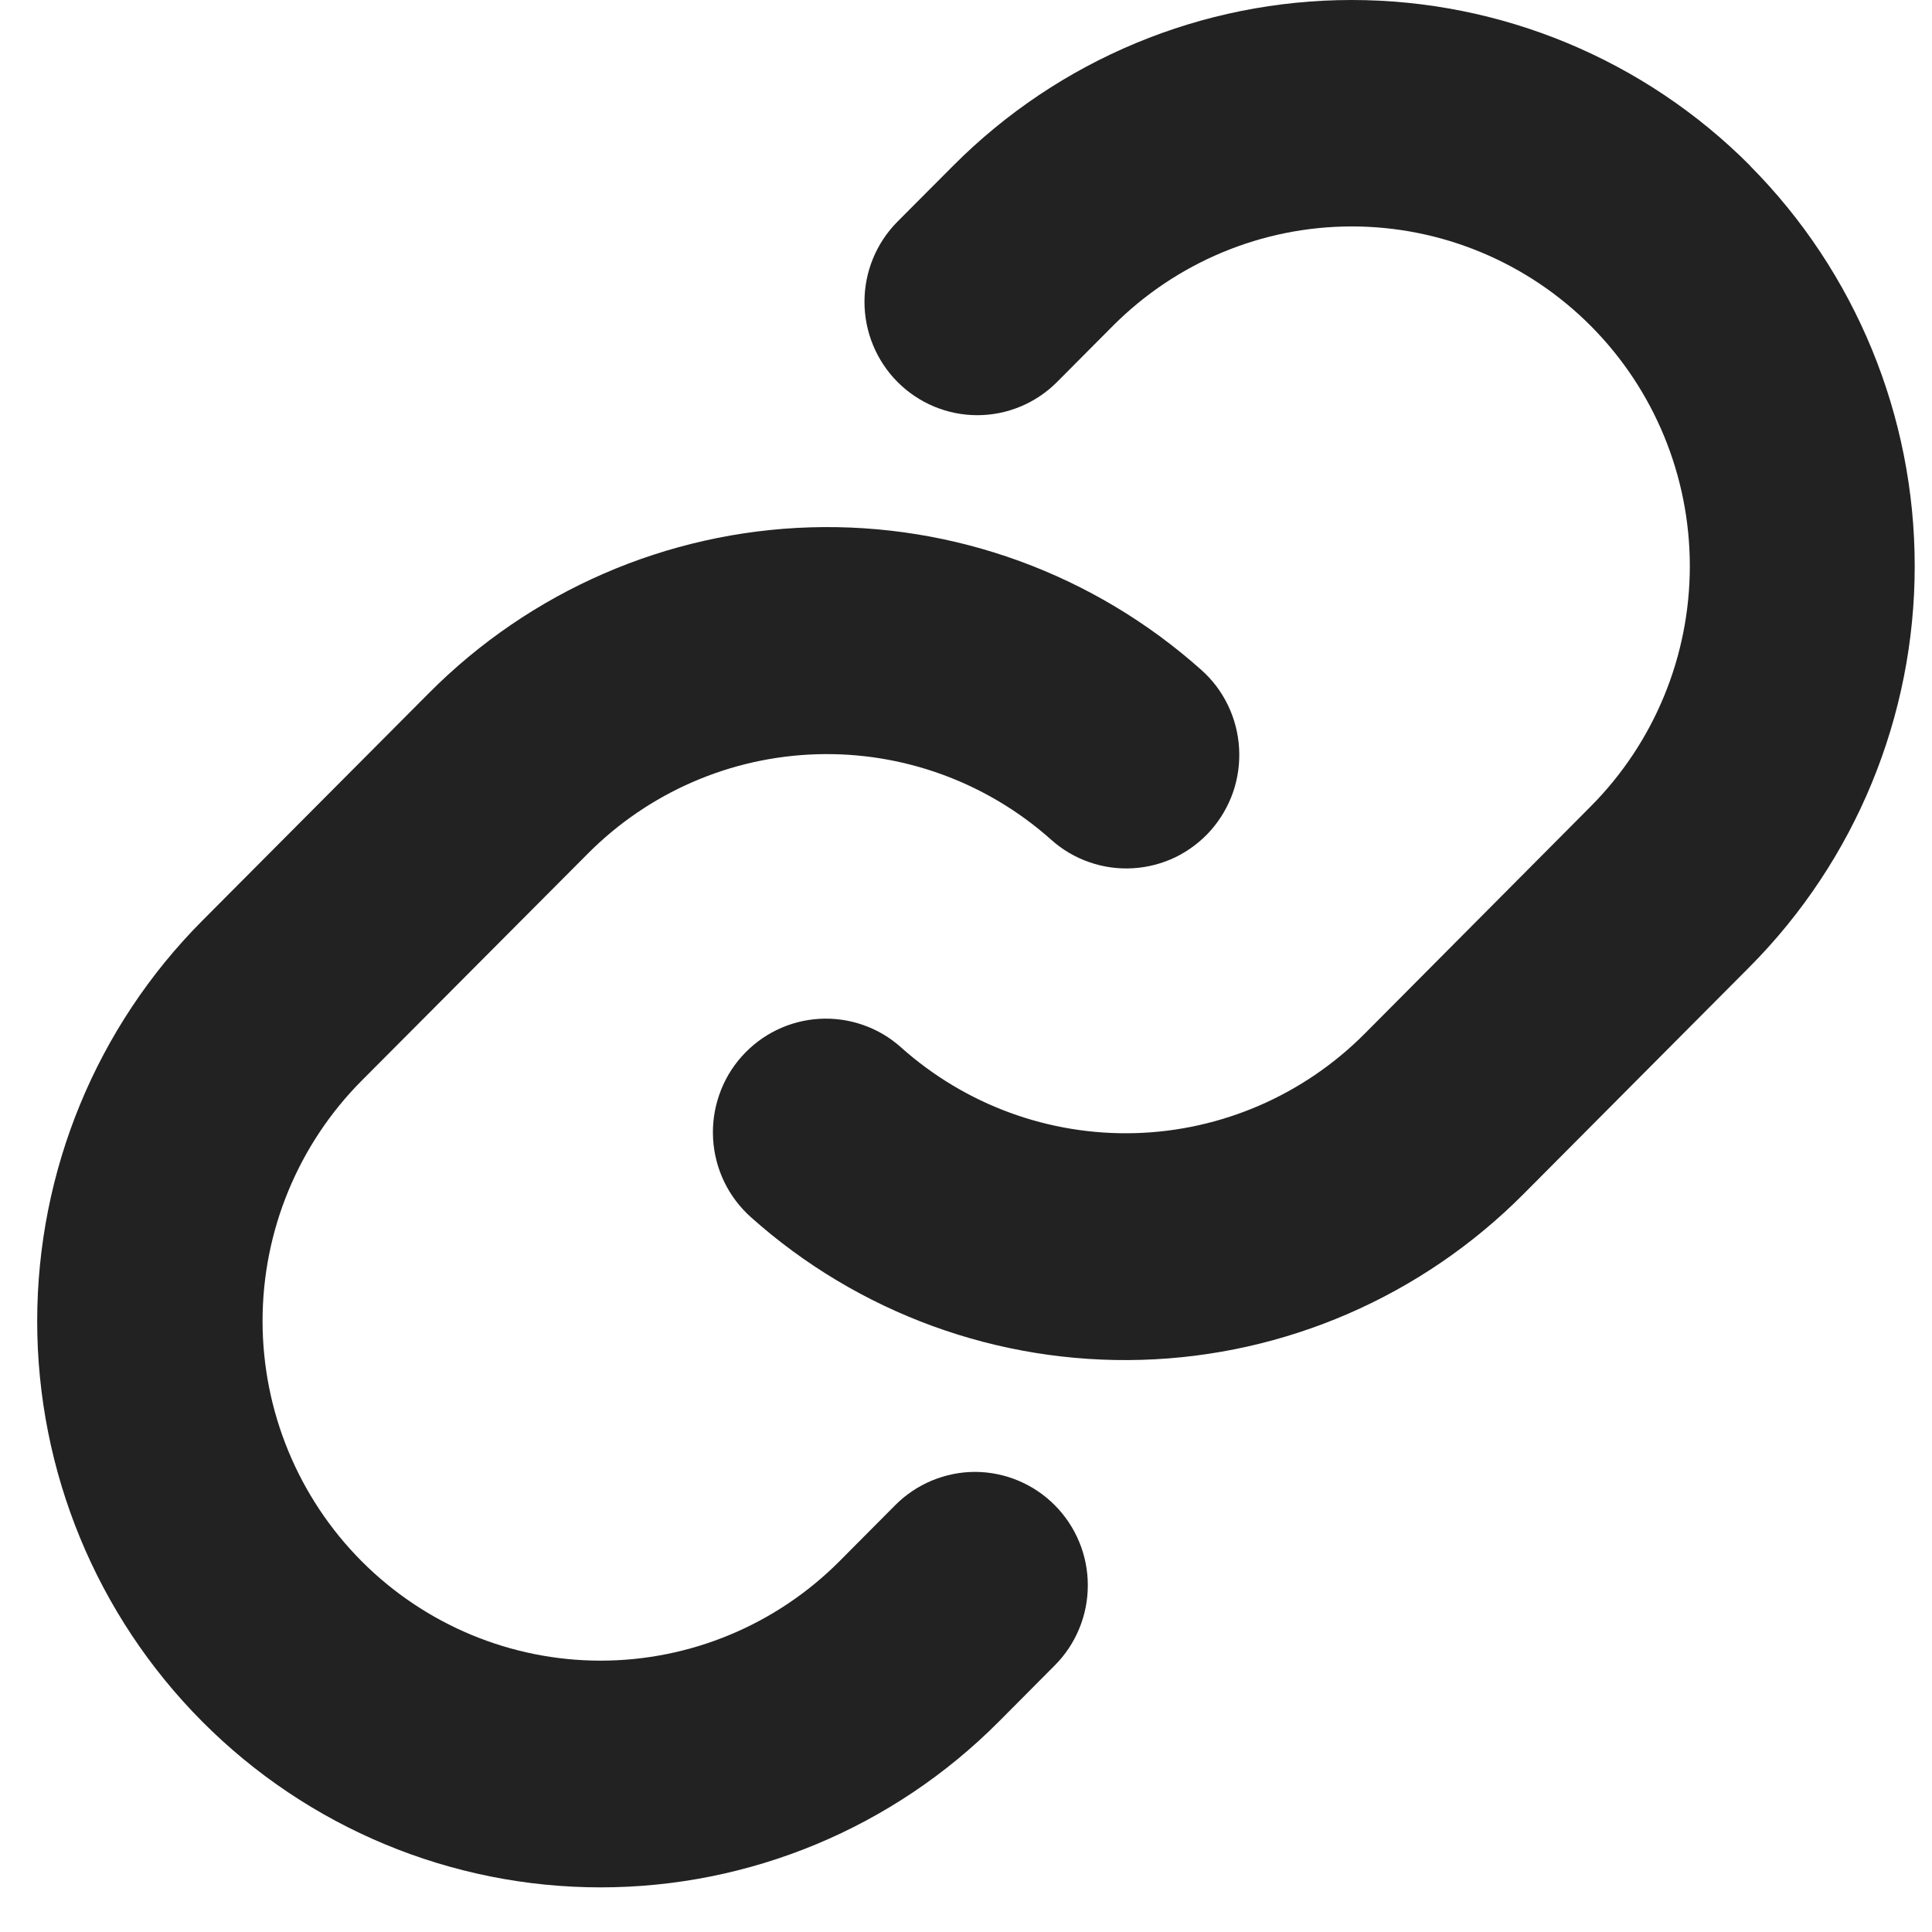 <svg width="20" height="20" viewBox="0 0 20 20" fill="none" xmlns="http://www.w3.org/2000/svg">
<path d="M10.918 15.581C11.027 15.69 11.113 15.819 11.172 15.962C11.231 16.104 11.261 16.257 11.261 16.411C11.261 16.565 11.231 16.718 11.172 16.86C11.113 17.003 11.027 17.132 10.918 17.241L10.341 17.821C9.247 18.921 7.764 19.538 6.217 19.538C4.67 19.538 3.187 18.921 2.093 17.821C0.999 16.722 0.385 15.231 0.385 13.677C0.385 12.122 0.999 10.631 2.093 9.532L4.437 7.178C5.488 6.119 6.902 5.504 8.389 5.459C9.876 5.414 11.324 5.942 12.437 6.936C12.552 7.038 12.645 7.162 12.712 7.301C12.779 7.44 12.818 7.591 12.827 7.745C12.836 7.9 12.815 8.054 12.765 8.2C12.714 8.346 12.636 8.48 12.534 8.596C12.432 8.711 12.308 8.805 12.17 8.873C12.031 8.94 11.881 8.979 11.728 8.988C11.575 8.997 11.421 8.976 11.276 8.925C11.131 8.875 10.997 8.796 10.882 8.693C10.215 8.098 9.347 7.781 8.455 7.808C7.563 7.835 6.715 8.203 6.085 8.837L3.743 11.188C3.087 11.848 2.718 12.742 2.718 13.675C2.718 14.607 3.087 15.502 3.743 16.161C4.399 16.82 5.289 17.191 6.217 17.191C7.145 17.191 8.035 16.82 8.691 16.161L9.268 15.581C9.376 15.472 9.505 15.386 9.646 15.327C9.788 15.268 9.94 15.237 10.093 15.237C10.246 15.237 10.398 15.268 10.54 15.327C10.681 15.386 10.81 15.472 10.918 15.581ZM18.116 1.714C17.022 0.616 15.539 0 13.992 0C12.446 0 10.963 0.616 9.869 1.714L9.291 2.294C9.072 2.514 8.949 2.813 8.949 3.124C8.949 3.435 9.072 3.734 9.291 3.954C9.51 4.174 9.807 4.298 10.117 4.298C10.427 4.298 10.724 4.174 10.943 3.954L11.52 3.374C12.177 2.715 13.066 2.344 13.994 2.344C14.922 2.344 15.812 2.715 16.468 3.374C17.124 4.033 17.493 4.928 17.493 5.86C17.493 6.793 17.124 7.687 16.468 8.347L14.126 10.702C13.494 11.336 12.646 11.704 11.754 11.73C10.862 11.756 9.994 11.438 9.327 10.842C9.212 10.739 9.079 10.66 8.933 10.61C8.788 10.559 8.635 10.538 8.481 10.547C8.328 10.556 8.178 10.595 8.039 10.663C7.901 10.73 7.778 10.824 7.675 10.94C7.573 11.055 7.495 11.189 7.445 11.335C7.394 11.481 7.373 11.636 7.382 11.79C7.391 11.944 7.43 12.095 7.497 12.234C7.564 12.373 7.658 12.497 7.773 12.6C8.884 13.593 10.331 14.121 11.818 14.077C13.305 14.033 14.718 13.419 15.77 12.362L18.113 10.008C19.206 8.908 19.821 7.417 19.821 5.862C19.822 4.308 19.209 2.816 18.116 1.716V1.714Z" fill="#222222"/>
</svg>
